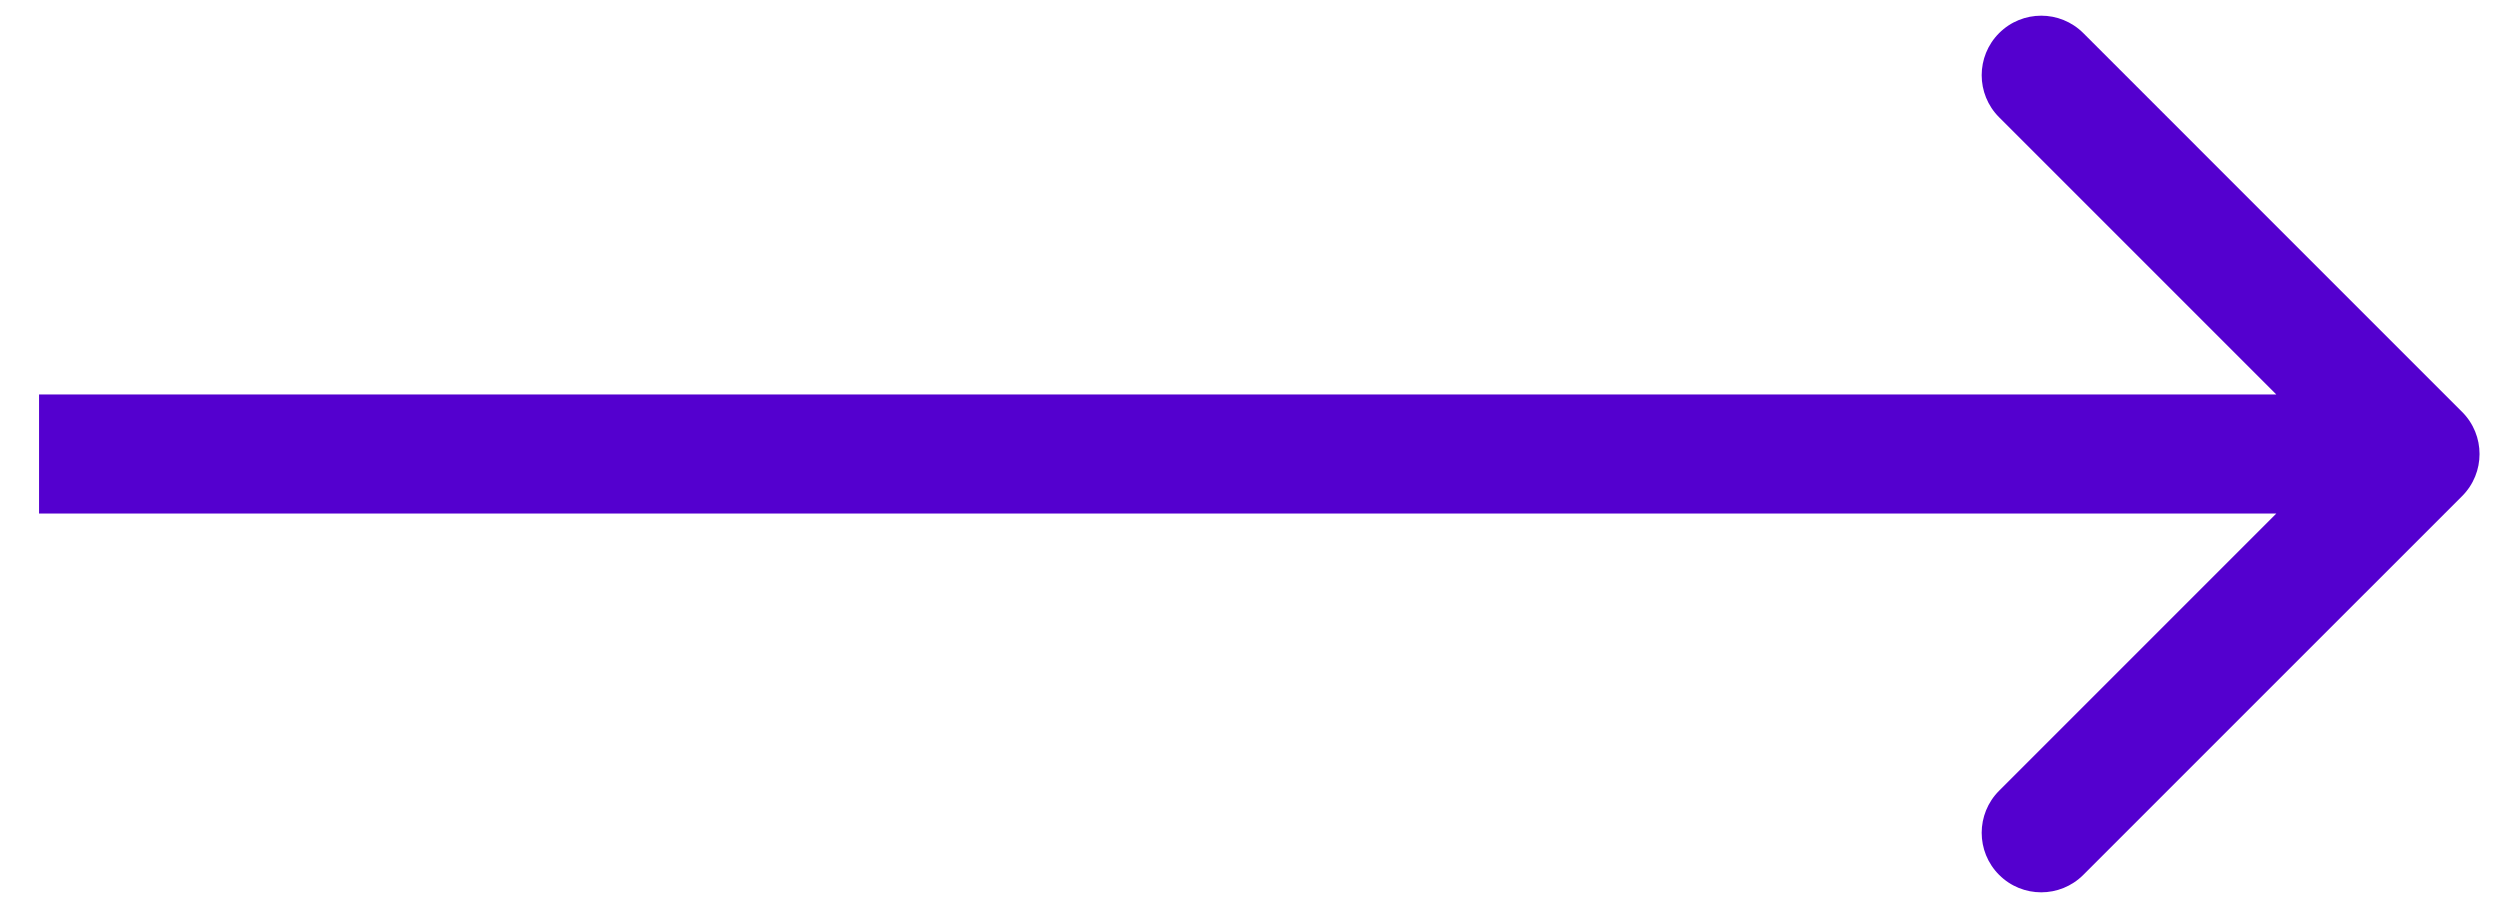 <?xml version="1.0" encoding="UTF-8"?> <svg xmlns="http://www.w3.org/2000/svg" width="63" height="23" viewBox="0 0 63 23" fill="none"><path d="M62.045 12.502C62.631 11.916 62.631 10.966 62.045 10.38L52.499 0.834C51.913 0.249 50.964 0.249 50.378 0.834C49.792 1.42 49.792 2.37 50.378 2.956L58.863 11.441L50.378 19.926C49.792 20.512 49.792 21.462 50.378 22.047C50.964 22.633 51.913 22.633 52.499 22.047L62.045 12.502ZM0.984 12.941H60.984V9.941H0.984V12.941Z" fill="#5400CF"></path></svg> 